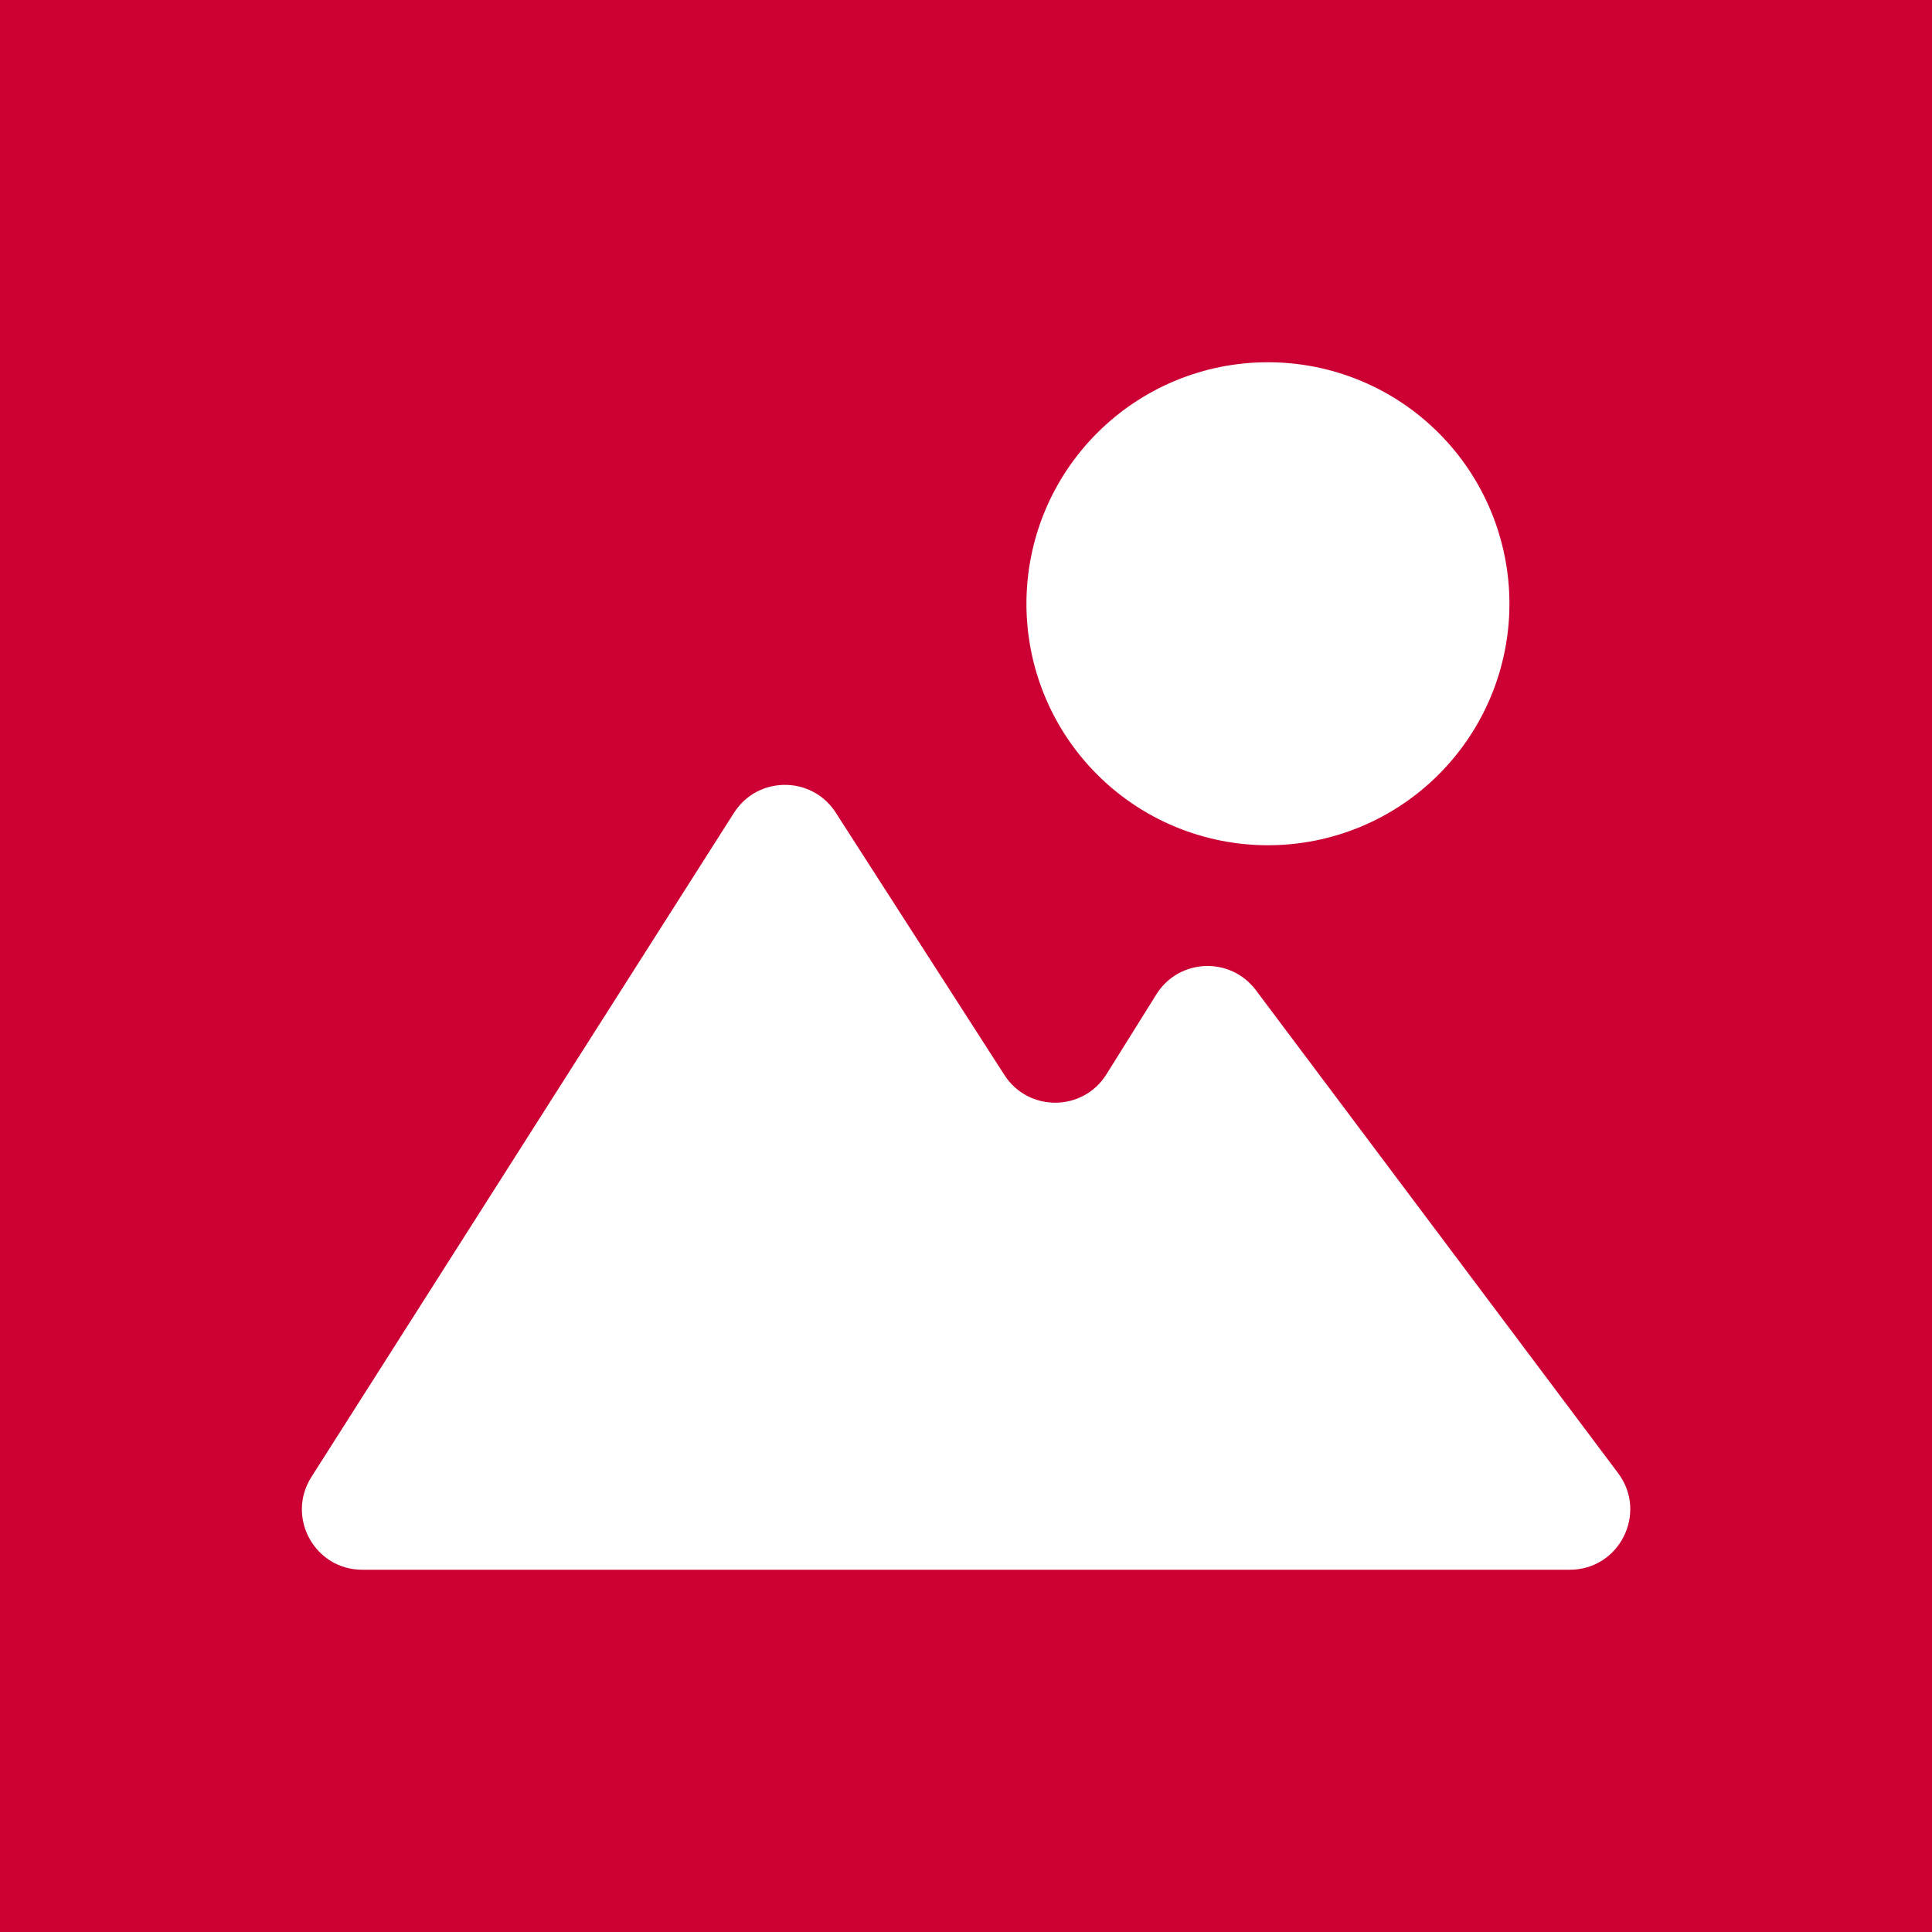 <svg width="32" height="32" viewBox="0 0 32 32" fill="none" xmlns="http://www.w3.org/2000/svg">
<rect width="32" height="32" fill="#CC0033"/>
<g clip-path="url(#clip0_8_652)">
<path d="M17.001 10C17.001 9.475 17.104 8.955 17.305 8.469C17.506 7.984 17.801 7.543 18.172 7.172C18.544 6.8 18.985 6.505 19.47 6.304C19.955 6.103 20.475 6 21.001 6C21.526 6 22.046 6.103 22.531 6.304C23.017 6.505 23.458 6.8 23.829 7.172C24.201 7.543 24.495 7.984 24.696 8.469C24.897 8.955 25.001 9.475 25.001 10C25.001 11.061 24.579 12.078 23.829 12.828C23.079 13.579 22.062 14 21.001 14C19.94 14 18.922 13.579 18.172 12.828C17.422 12.078 17.001 11.061 17.001 10ZM12.157 13.463C12.549 12.847 13.447 12.845 13.842 13.459L16.636 17.805C17.033 18.422 17.937 18.416 18.326 17.794L19.153 16.47C19.525 15.874 20.379 15.838 20.801 16.4L26.801 24.4C27.295 25.059 26.825 26 26.001 26H6.001C5.212 26 4.734 25.129 5.158 24.463L12.157 13.463Z" fill="white"/>
</g>
<defs>
<clipPath id="clip0_8_652">
<rect width="24" height="24" fill="white" transform="translate(4 4)"/>
</clipPath>
</defs>
</svg>
